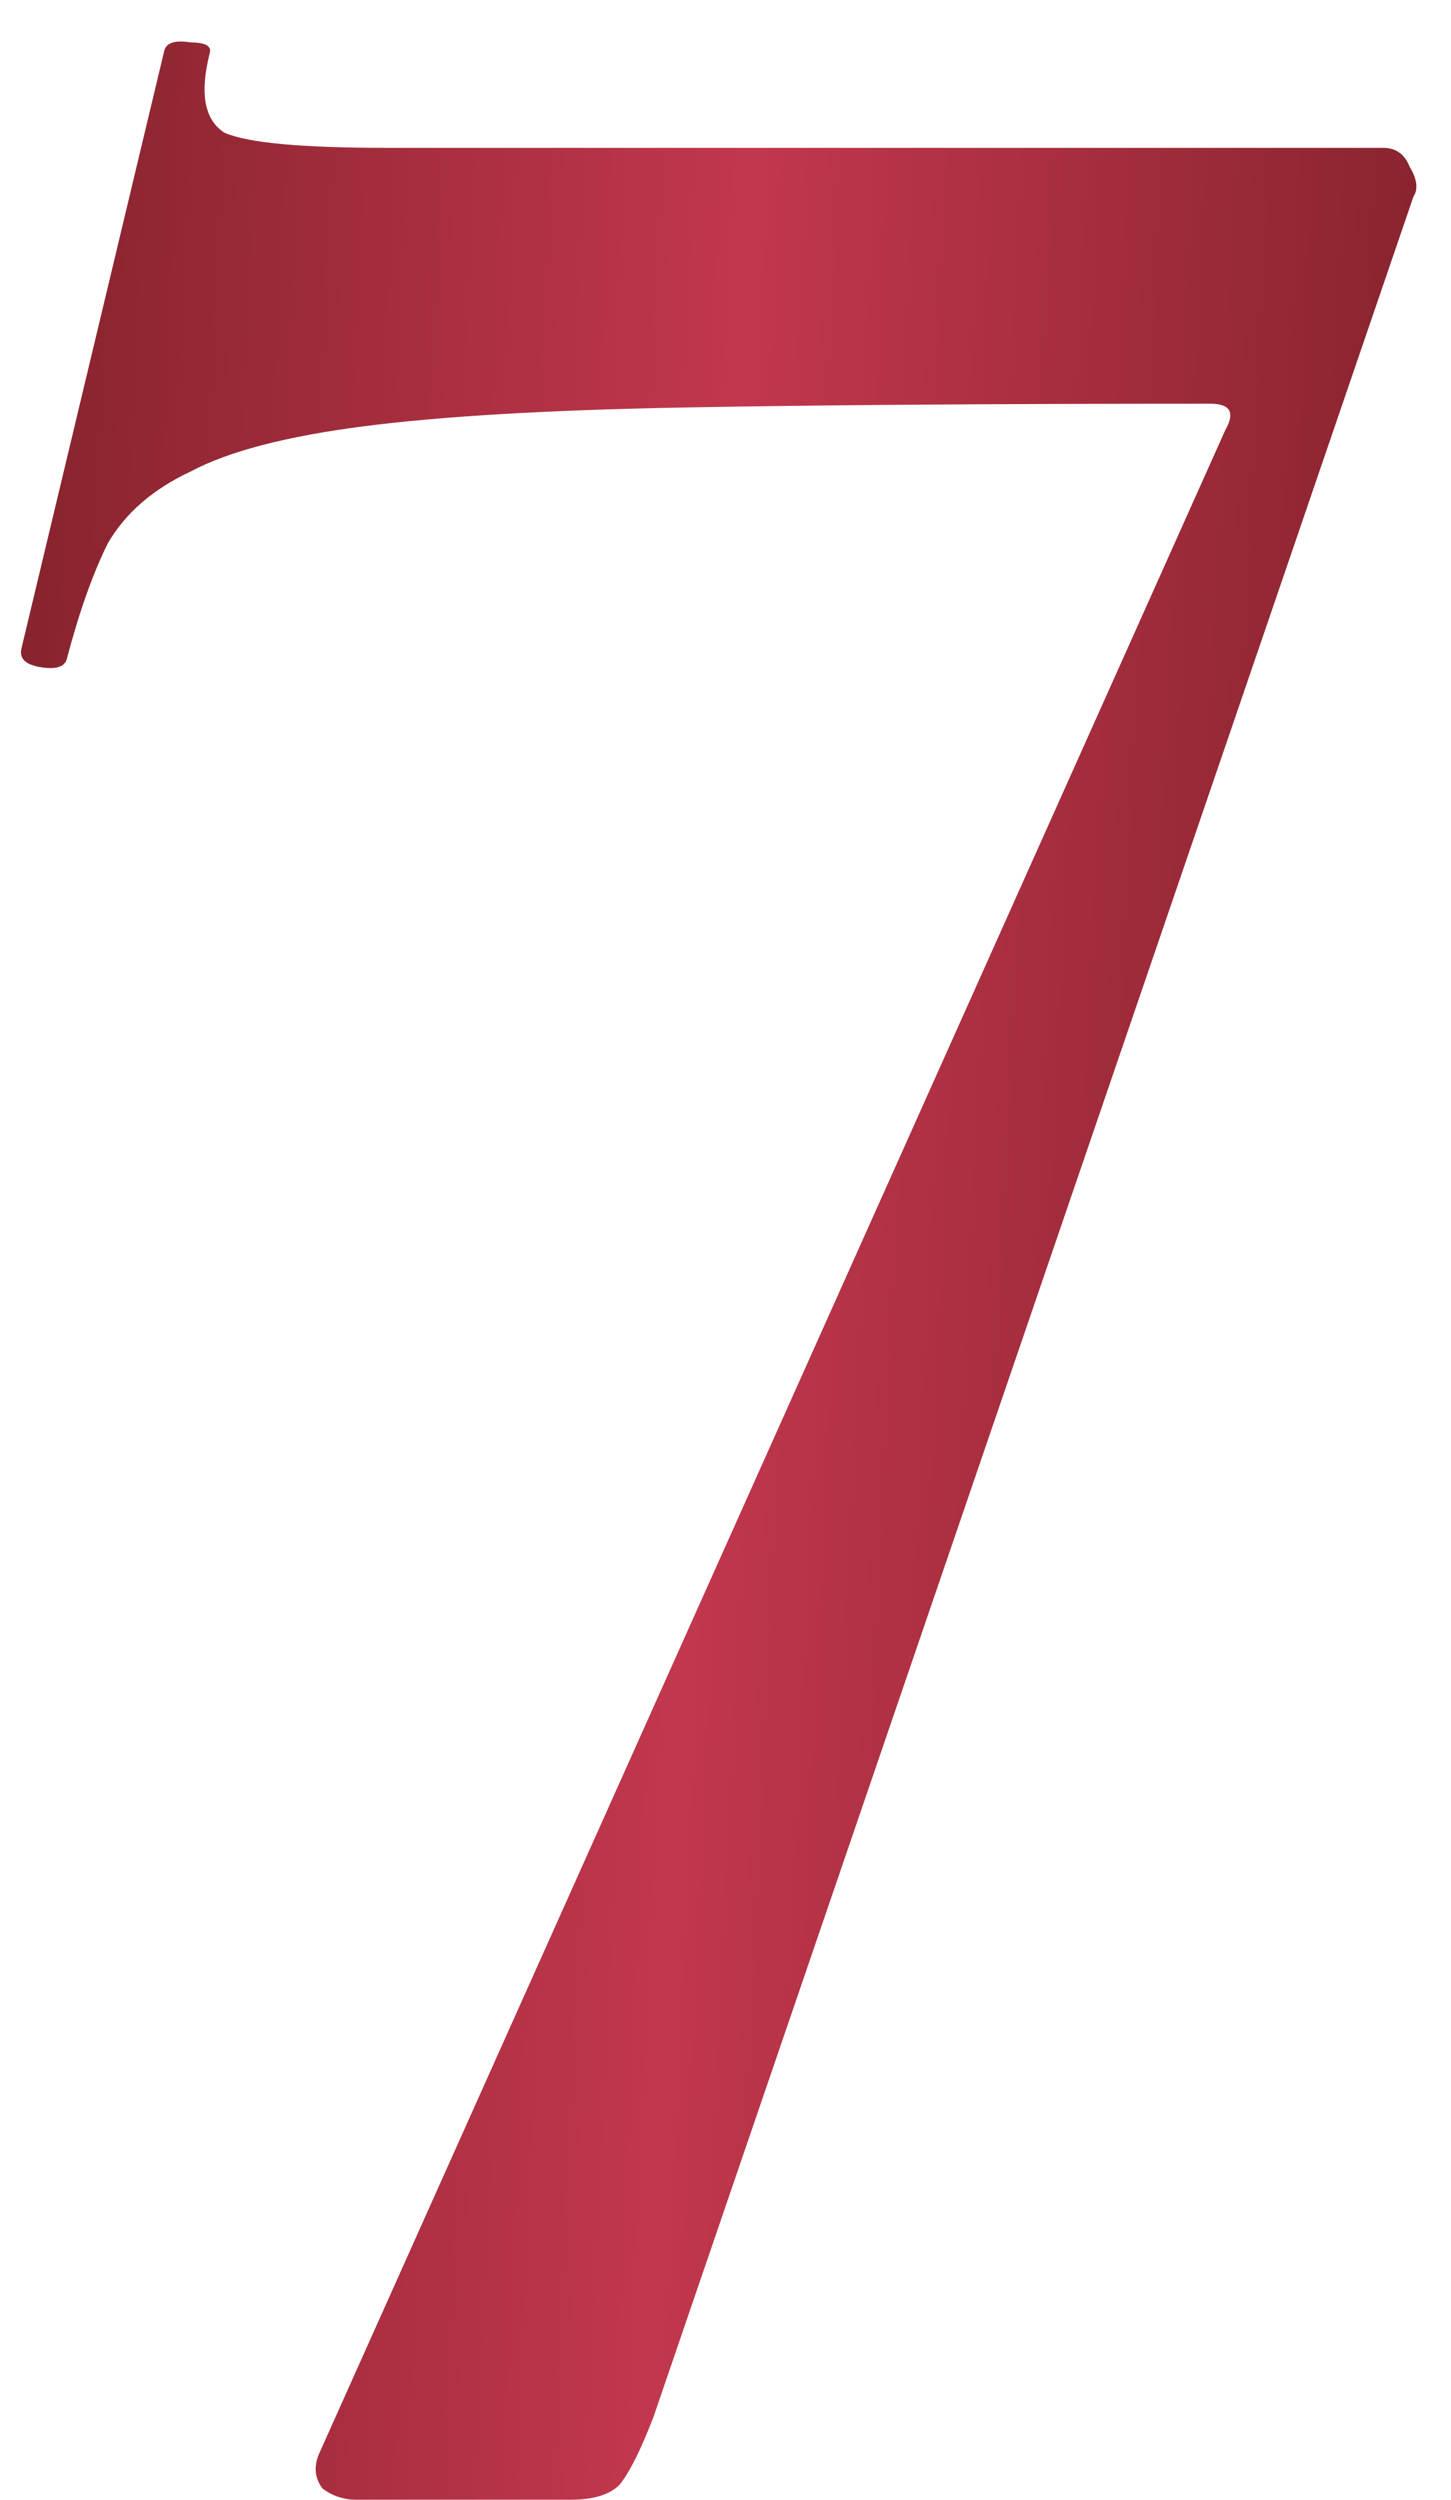 <?xml version="1.0" encoding="UTF-8"?> <svg xmlns="http://www.w3.org/2000/svg" width="36" height="62" viewBox="0 0 36 62" fill="none"><path d="M16.213 59.947C15.902 60.756 15.622 61.316 15.373 61.627C15.124 61.876 14.72 62 14.16 62H8.84C8.529 62 8.249 61.907 8 61.72C7.813 61.471 7.782 61.191 7.907 60.88L30.4 10.667C30.649 10.231 30.524 10.013 30.027 10.013C24.738 10.013 20.382 10.044 16.96 10.107C13.6 10.169 10.956 10.324 9.027 10.573C7.098 10.822 5.667 11.195 4.733 11.693C3.8 12.129 3.116 12.72 2.68 13.467C2.307 14.213 1.964 15.178 1.653 16.36C1.591 16.547 1.373 16.609 1 16.547C0.627 16.484 0.471 16.329 0.533 16.08L4.08 1.24C4.142 1.053 4.36 0.991 4.733 1.053C5.107 1.053 5.262 1.147 5.2 1.333C4.951 2.329 5.076 2.982 5.573 3.293C6.133 3.542 7.471 3.667 9.587 3.667C10.52 3.667 11.951 3.667 13.88 3.667C15.809 3.667 17.987 3.667 20.413 3.667C22.84 3.667 25.267 3.667 27.693 3.667C30.182 3.667 32.391 3.667 34.32 3.667C34.631 3.667 34.849 3.822 34.973 4.133C35.16 4.444 35.191 4.693 35.067 4.88L16.213 59.947Z" fill="url(#paint0_linear_3663_5)"></path><defs><linearGradient id="paint0_linear_3663_5" x1="-7.353" y1="-24" x2="46.481" y2="-21.478" gradientUnits="userSpaceOnUse"><stop stop-color="#67191C"></stop><stop offset="0.506" stop-color="#C2374D"></stop><stop offset="1" stop-color="#67191C"></stop></linearGradient></defs></svg> 